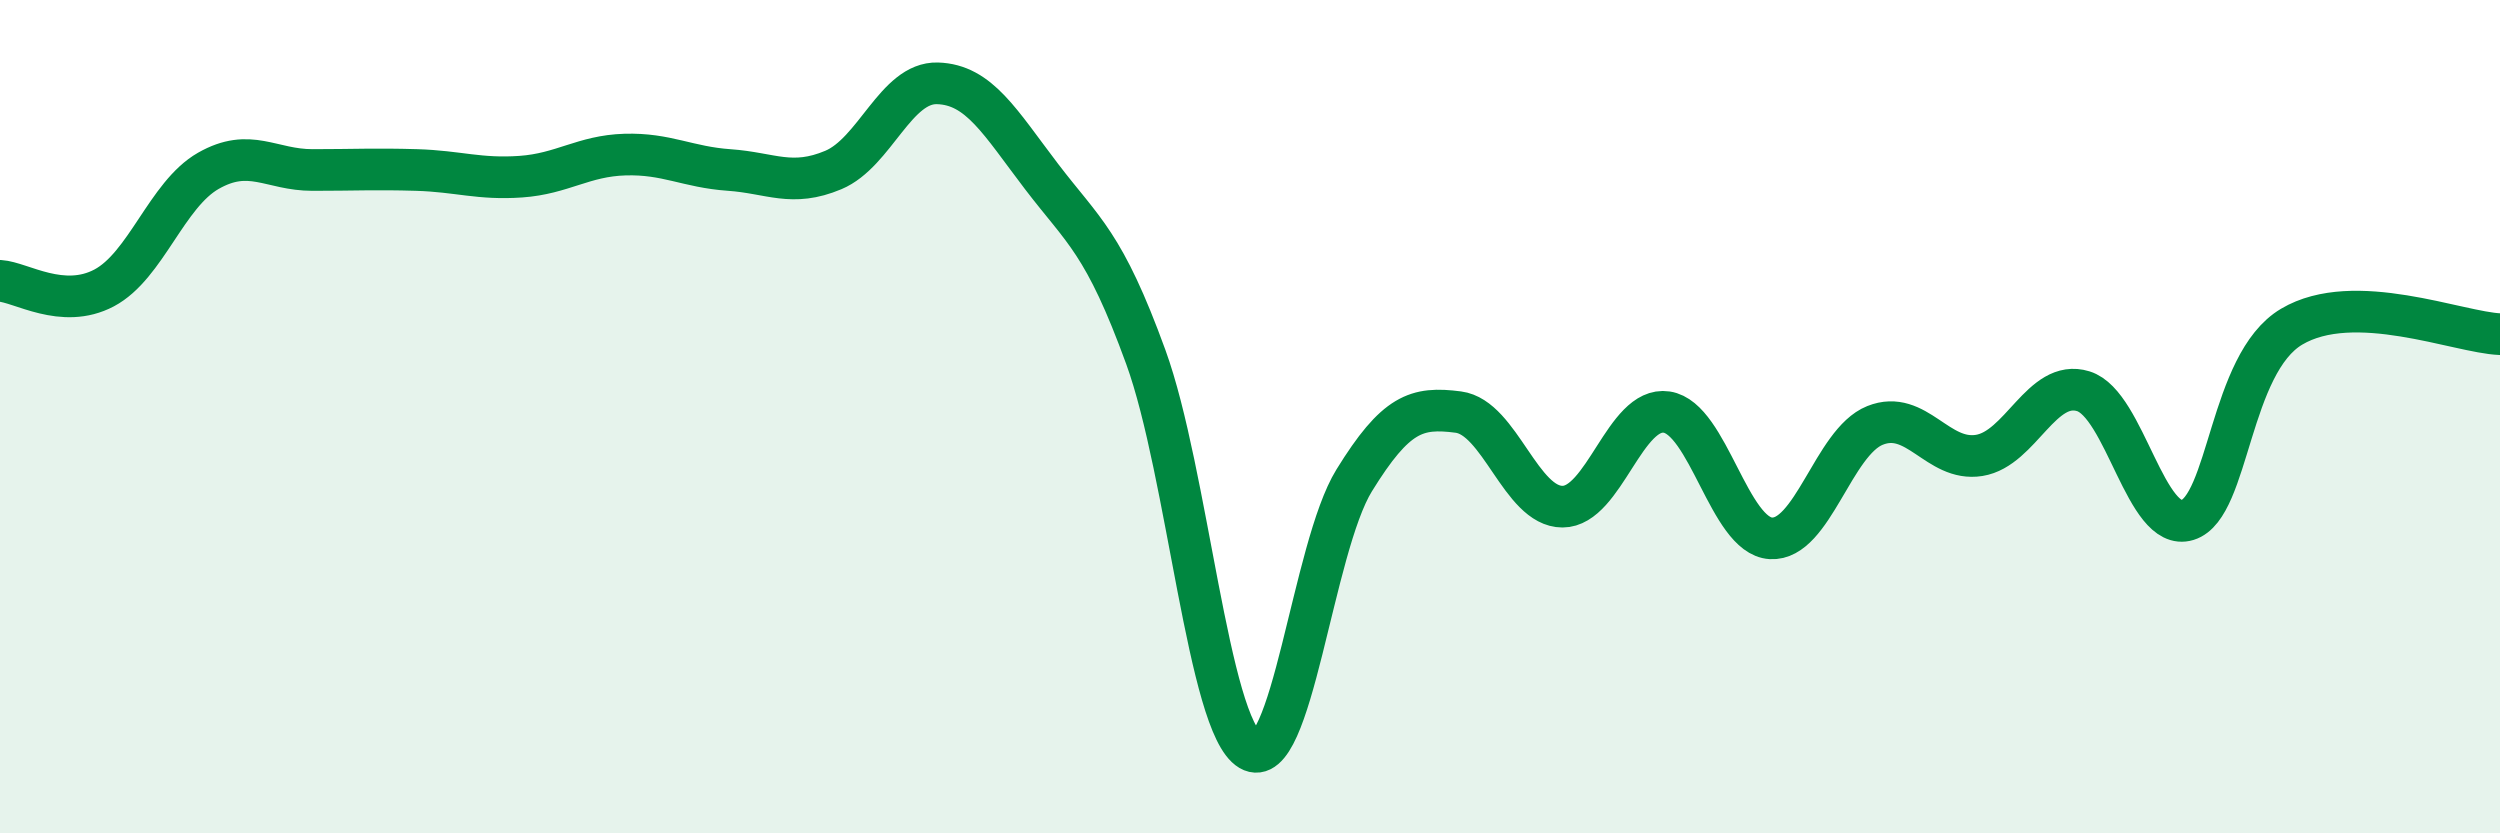 
    <svg width="60" height="20" viewBox="0 0 60 20" xmlns="http://www.w3.org/2000/svg">
      <path
        d="M 0,6.74 C 0.5,6.77 1.5,7.44 2.5,6.91 C 3.5,6.38 4,4.67 5,4.1 C 6,3.53 6.5,4.08 7.5,4.08 C 8.5,4.08 9,4.05 10,4.08 C 11,4.11 11.5,4.31 12.5,4.24 C 13.5,4.17 14,3.74 15,3.71 C 16,3.68 16.5,4.01 17.5,4.08 C 18.5,4.15 19,4.5 20,4.08 C 21,3.66 21.5,1.97 22.5,2 C 23.5,2.03 24,2.93 25,4.24 C 26,5.55 26.5,5.82 27.5,8.57 C 28.5,11.32 29,17.41 30,18 C 31,18.59 31.5,13.15 32.5,11.53 C 33.5,9.91 34,9.76 35,9.89 C 36,10.02 36.5,12.16 37.5,12.16 C 38.5,12.16 39,9.74 40,9.89 C 41,10.04 41.5,12.86 42.5,12.92 C 43.5,12.98 44,10.61 45,10.21 C 46,9.81 46.5,11.09 47.5,10.93 C 48.5,10.77 49,9.08 50,9.39 C 51,9.7 51.5,12.79 52.5,12.48 C 53.5,12.17 53.5,8.73 55,7.84 C 56.5,6.95 59,7.98 60,8.02L60 20L0 20Z"
        fill="#008740"
        opacity="0.1"
        stroke-linecap="round"
        stroke-linejoin="round"
      />
      <path
        d="M 0,6.74 C 0.5,6.77 1.5,7.44 2.5,6.91 C 3.5,6.38 4,4.67 5,4.1 C 6,3.53 6.5,4.08 7.5,4.08 C 8.5,4.08 9,4.05 10,4.08 C 11,4.11 11.5,4.31 12.5,4.24 C 13.5,4.17 14,3.74 15,3.71 C 16,3.68 16.5,4.01 17.5,4.08 C 18.5,4.15 19,4.5 20,4.08 C 21,3.66 21.5,1.97 22.5,2 C 23.5,2.03 24,2.93 25,4.24 C 26,5.55 26.5,5.82 27.5,8.57 C 28.5,11.32 29,17.41 30,18 C 31,18.59 31.5,13.15 32.5,11.53 C 33.5,9.91 34,9.76 35,9.89 C 36,10.02 36.5,12.16 37.5,12.16 C 38.5,12.16 39,9.74 40,9.89 C 41,10.04 41.5,12.86 42.5,12.92 C 43.5,12.98 44,10.61 45,10.21 C 46,9.81 46.5,11.09 47.5,10.93 C 48.5,10.77 49,9.08 50,9.39 C 51,9.7 51.5,12.79 52.5,12.48 C 53.5,12.17 53.5,8.73 55,7.84 C 56.5,6.95 59,7.98 60,8.02"
        stroke="#008740"
        stroke-width="1"
        fill="none"
        stroke-linecap="round"
        stroke-linejoin="round"
      />
    </svg>
  